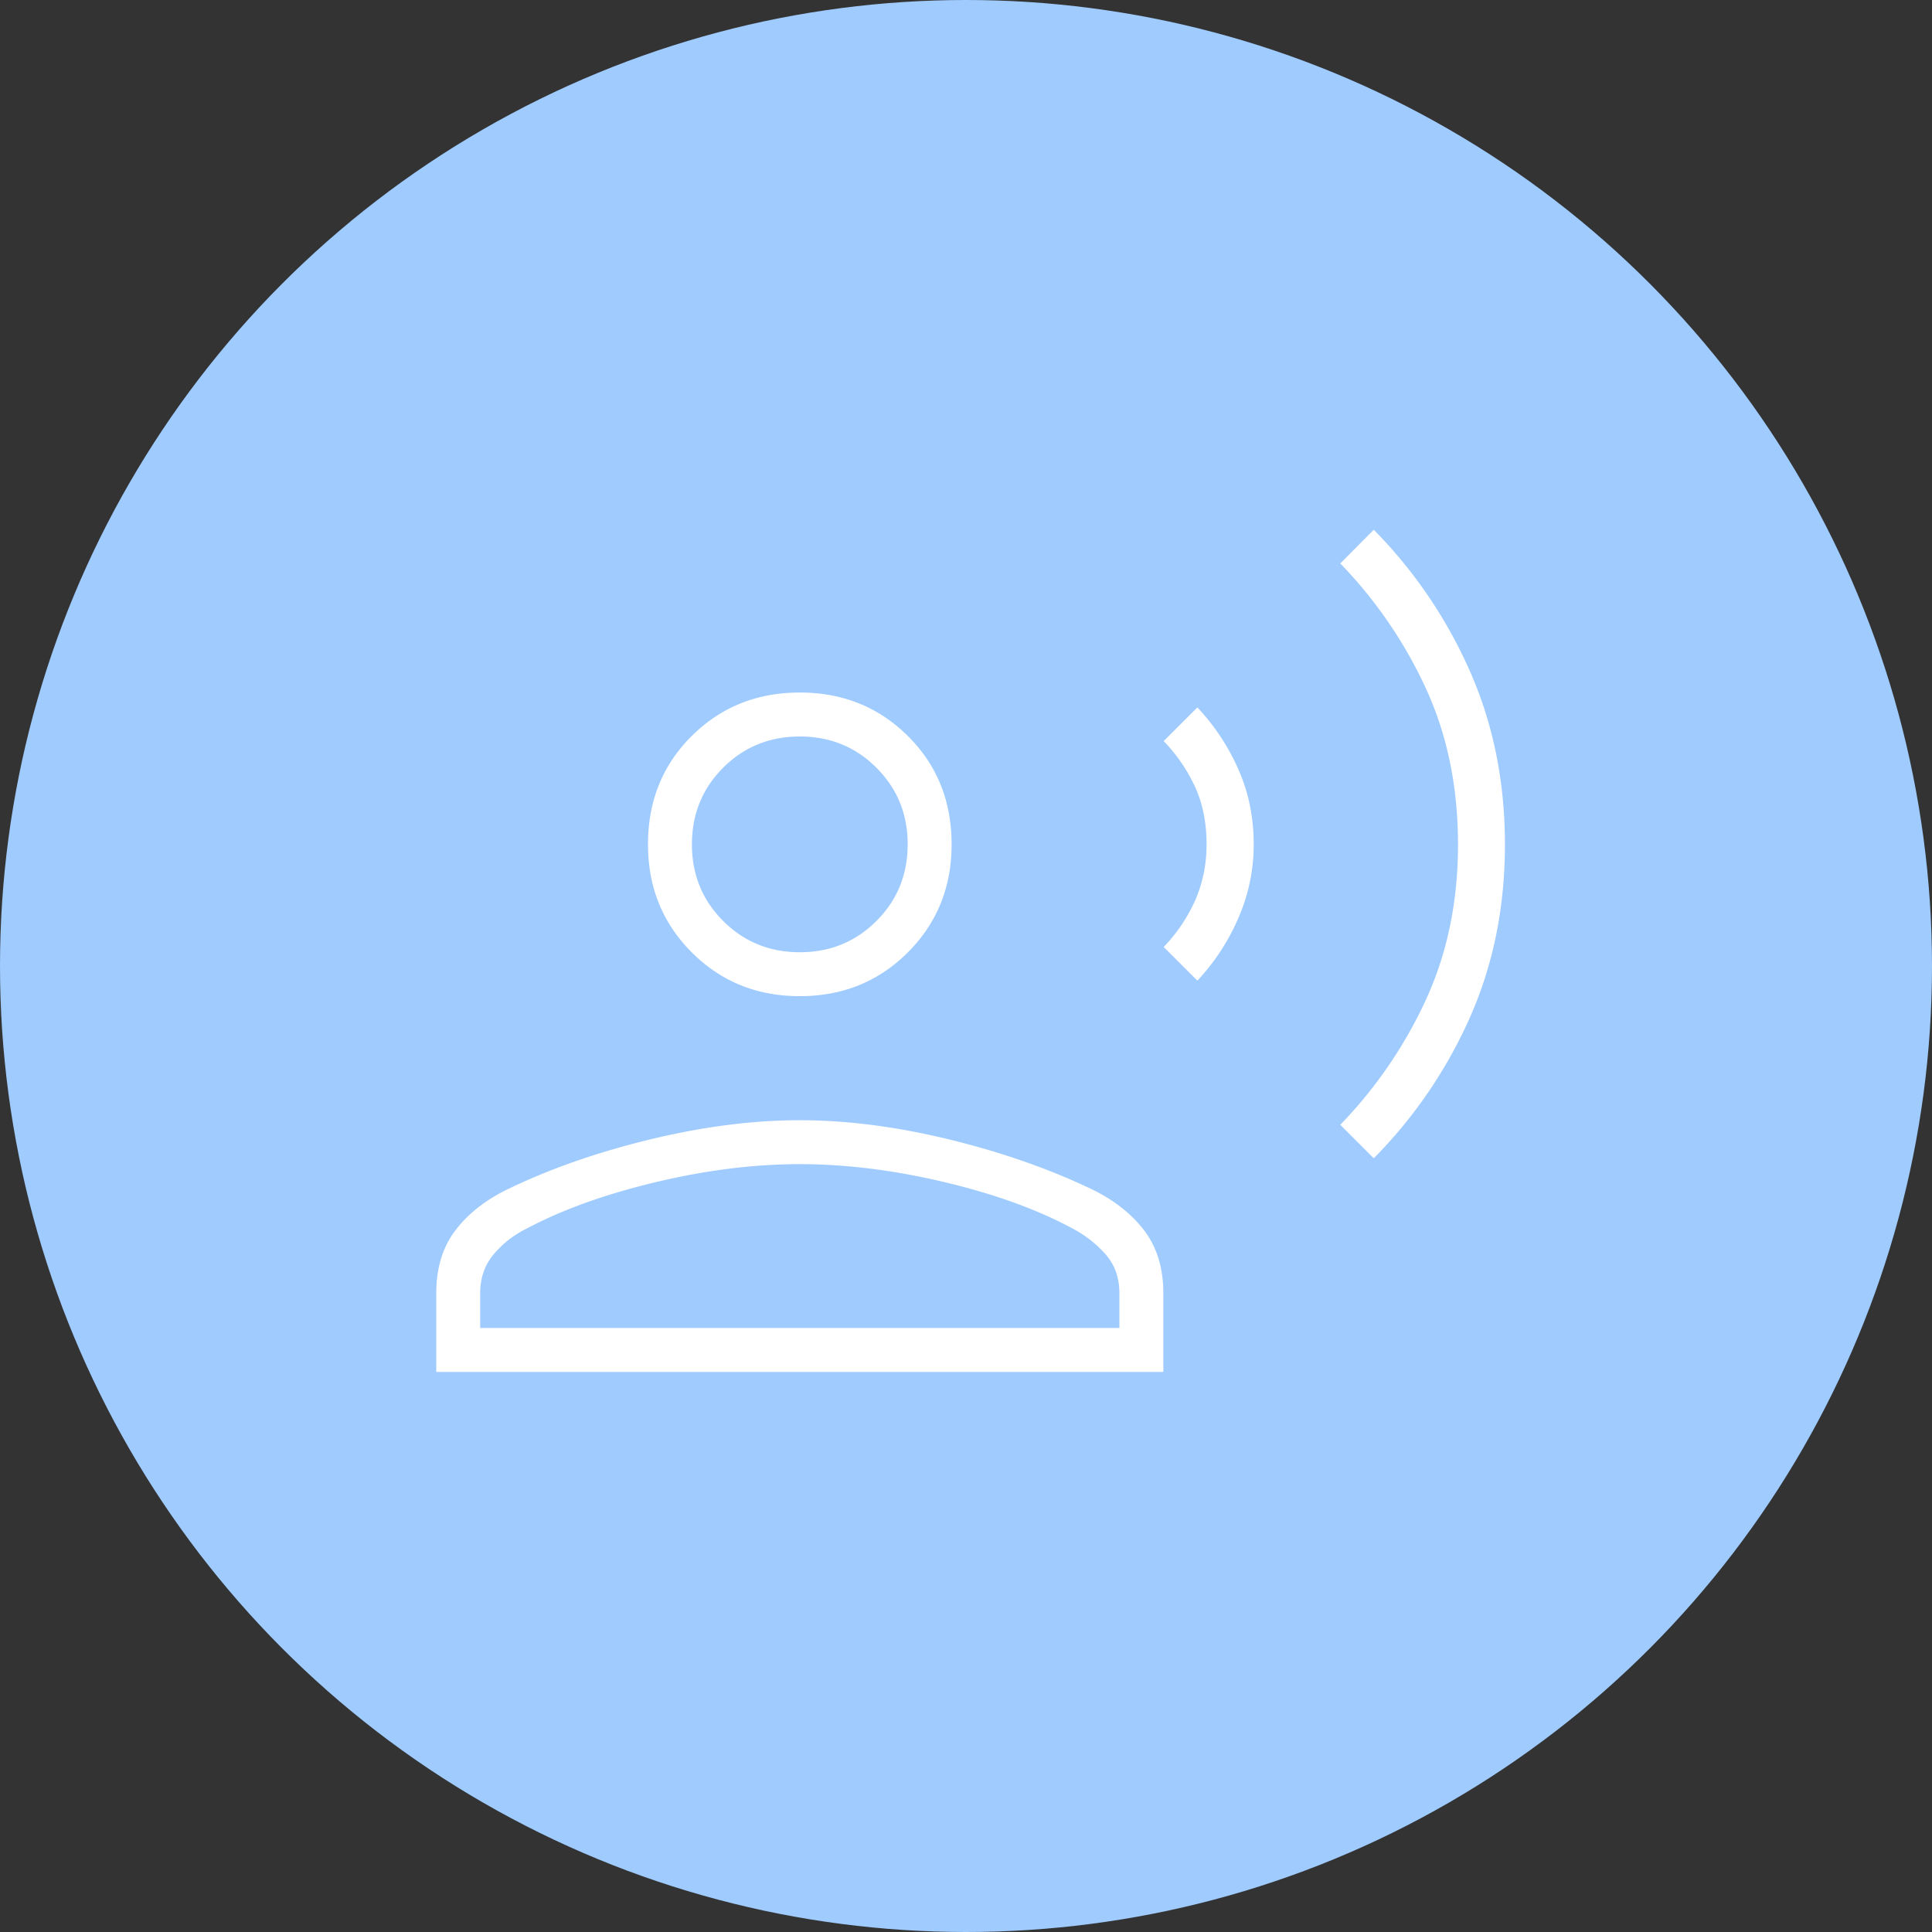 <svg width="62" height="62" fill="none" xmlns="http://www.w3.org/2000/svg"><rect width="100%" height="100%" fill="#333333" stroke="none"/><circle cx="31" cy="31" r="31" fill="#9FCBFF"/><path d="M44.086 37.171l-1.075-1.075a14.45 14.45 0 002.77-4.06c.672-1.483 1.008-3.128 1.008-4.937 0-1.823-.336-3.476-1.008-4.958a14.452 14.452 0 00-2.77-4.06L44.086 17c1.3 1.32 2.327 2.83 3.08 4.527.752 1.698 1.129 3.556 1.129 5.575s-.377 3.872-1.13 5.562a15.145 15.145 0 01-3.08 4.507zm-5.66-5.7l-1.082-1.082a5.206 5.206 0 001.015-1.507c.24-.548.361-1.143.361-1.786 0-.685-.12-1.294-.361-1.828a5.308 5.308 0 00-1.015-1.486l1.081-1.081a7.03 7.03 0 011.306 1.966c.334.745.502 1.554.502 2.43a5.85 5.85 0 01-.502 2.385 6.94 6.94 0 01-1.306 1.988zm-12.76.497c-1.374 0-2.53-.468-3.466-1.405-.937-.936-1.405-2.092-1.405-3.467 0-1.39.468-2.548 1.404-3.478.937-.929 2.093-1.394 3.468-1.394s2.53.465 3.467 1.394c.936.93 1.404 2.089 1.404 3.478 0 1.375-.468 2.53-1.404 3.467-.937.937-2.092 1.405-3.467 1.405zM14 44.026v-2.522c0-.802.201-1.471.604-2.006.402-.535.956-.975 1.66-1.32 1.354-.659 2.88-1.195 4.582-1.608 1.702-.414 3.309-.621 4.82-.621 1.513 0 3.115.207 4.807.62 1.693.414 3.222.95 4.589 1.608.705.346 1.26.786 1.665 1.32.404.536.606 1.205.606 2.007v2.522H14zm1.41-1.41h20.513v-1.112c0-.49-.143-.902-.43-1.236a3.747 3.747 0 00-1.085-.851c-1.137-.61-2.51-1.105-4.12-1.486-1.61-.381-3.15-.572-4.621-.572-1.471 0-3.013.193-4.625.578-1.612.385-2.987.879-4.123 1.48-.428.211-.787.49-1.075.834-.29.345-.434.763-.434 1.253v1.111zm10.257-12.058c.97 0 1.79-.334 2.458-1.003.669-.668 1.003-1.488 1.003-2.459 0-.97-.334-1.79-1.003-2.459-.668-.668-1.488-1.002-2.458-1.002-.971 0-1.79.334-2.46 1.002-.668.669-1.002 1.488-1.002 2.46 0 .97.334 1.79 1.003 2.458.668.669 1.488 1.003 2.459 1.003z" fill="#fff"/></svg>